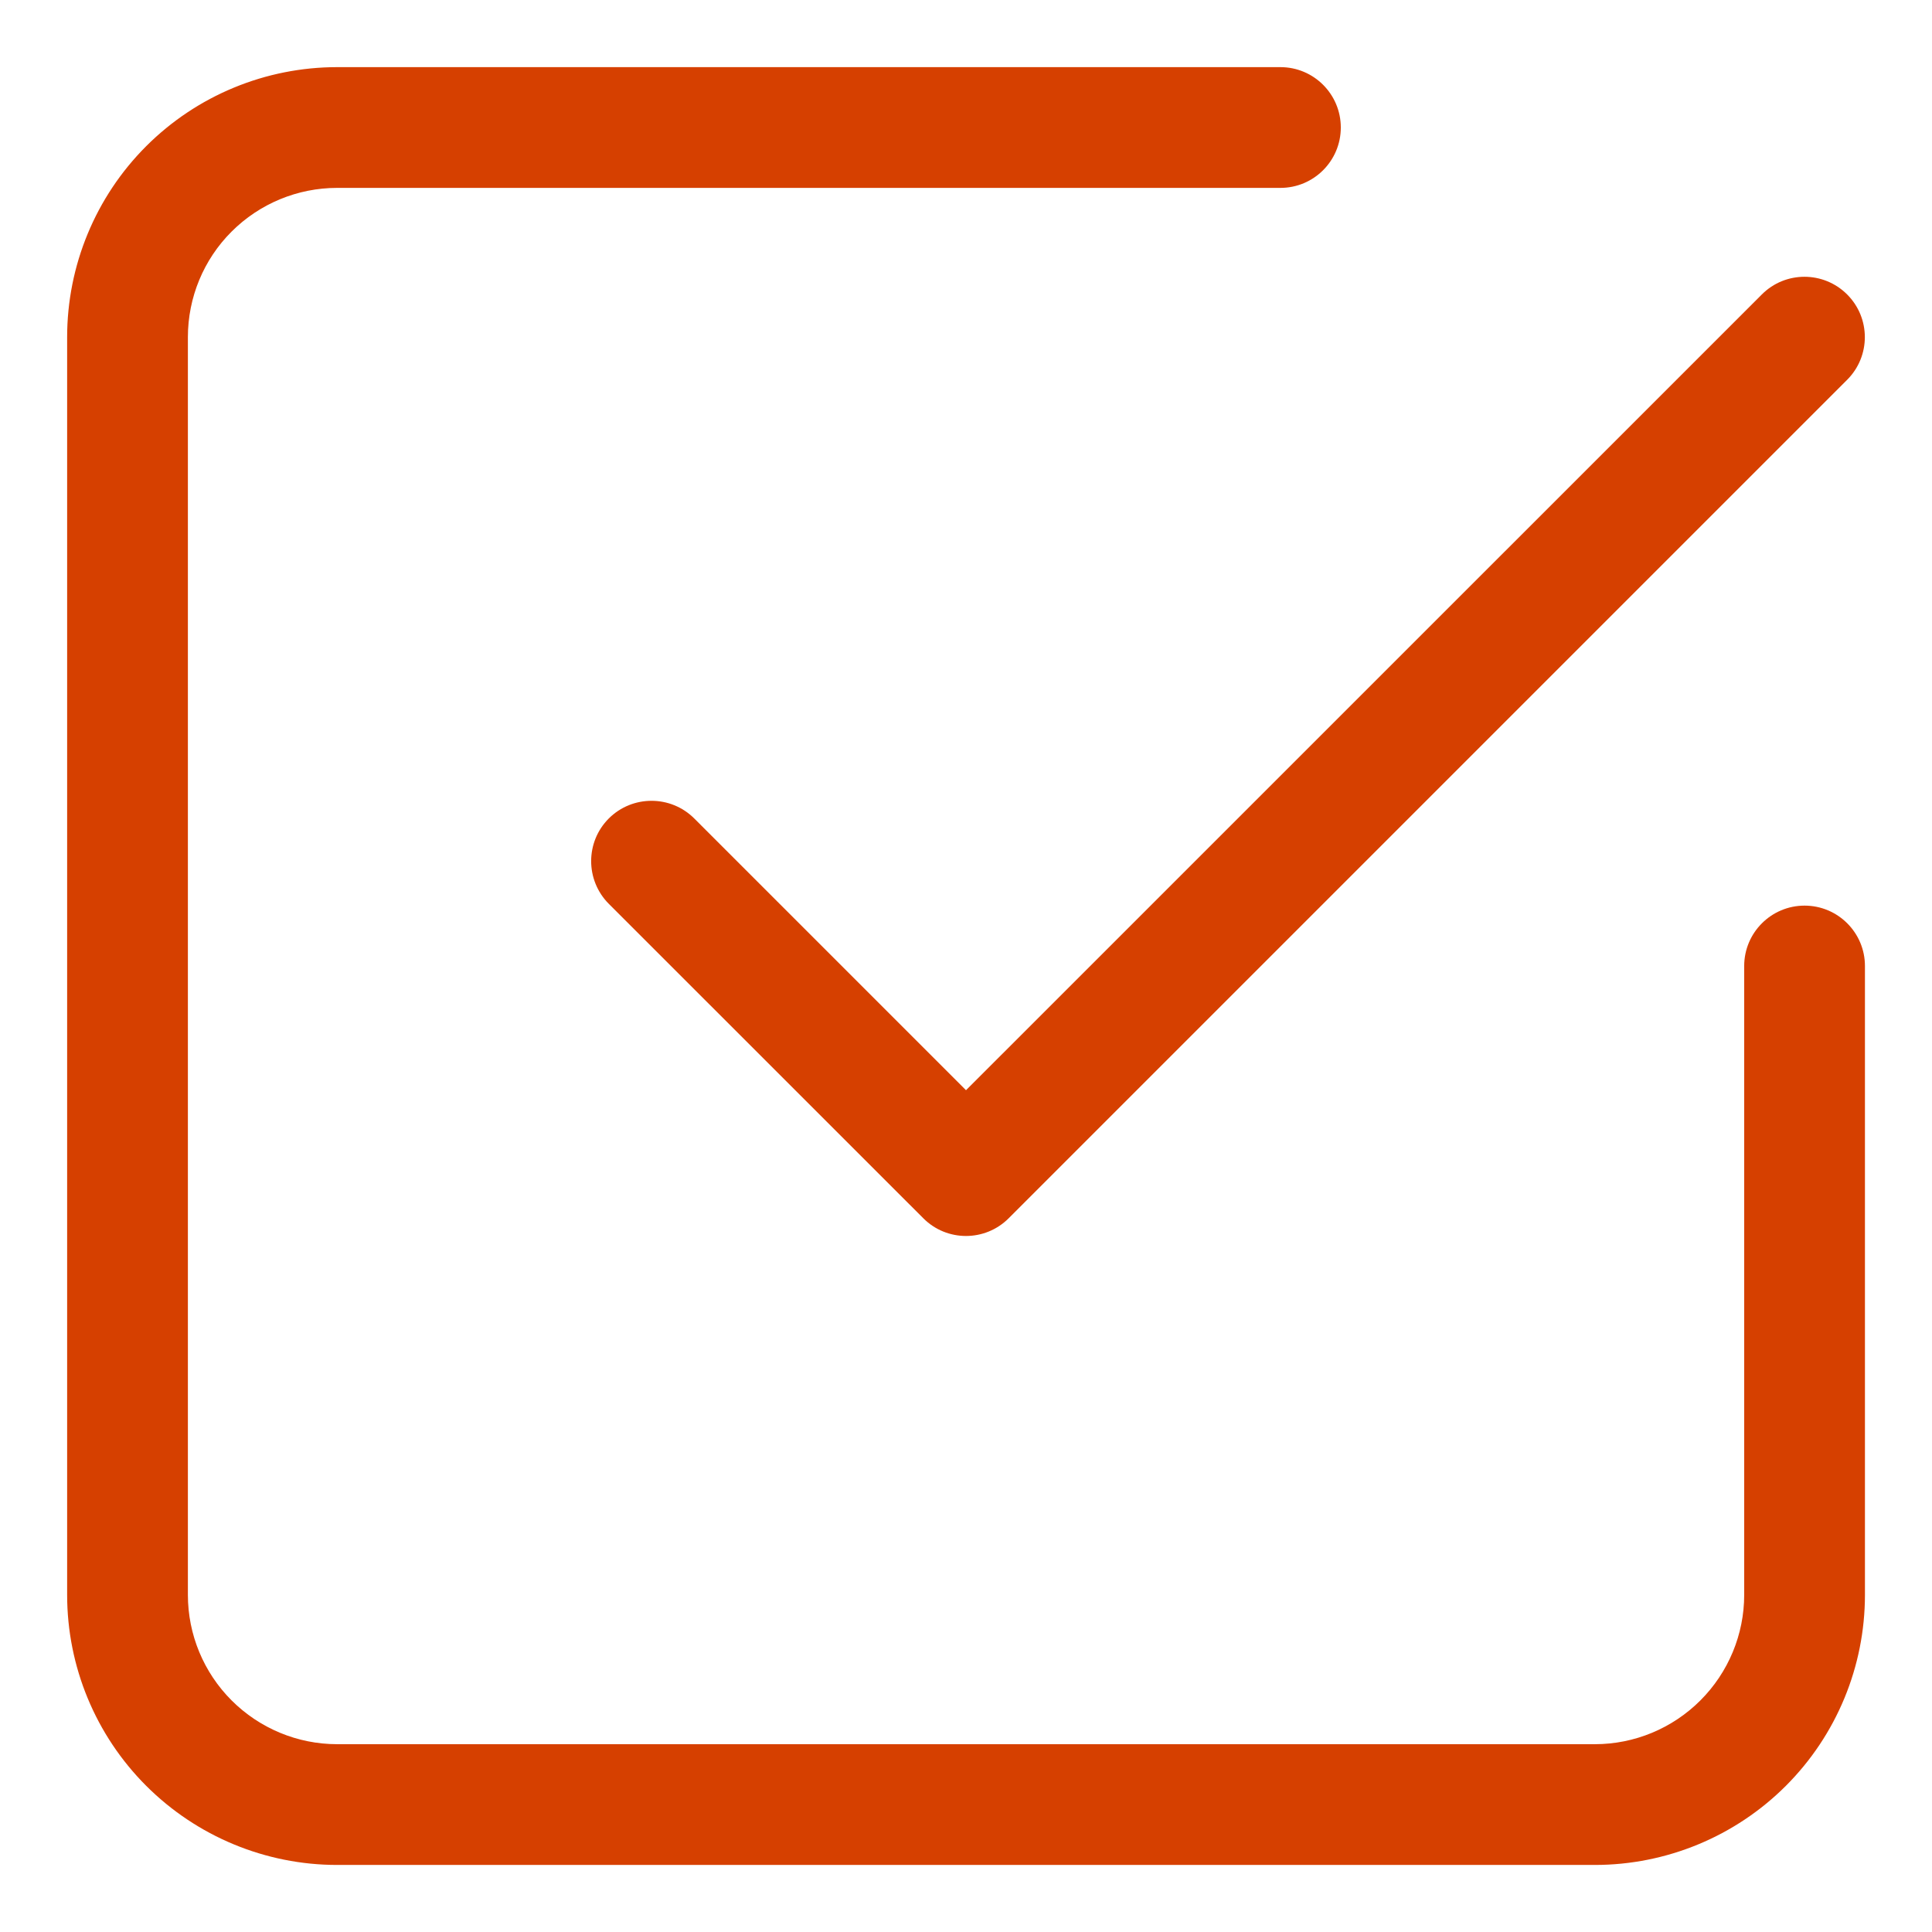 <svg width="24" height="24" viewBox="0 0 24 24" fill="none" xmlns="http://www.w3.org/2000/svg">
<g clip-path="url(#clip0_249_2243)">
<mask id="mask0_249_2243" style="mask-type:luminance" maskUnits="userSpaceOnUse" x="0" y="0" width="24" height="24">
<path d="M24 0H0V24H24V0Z" fill="white"/>
</mask>
<g mask="url(#mask0_249_2243)">
<path d="M21.886 3.658C22.178 3.365 22.653 3.365 22.946 3.658C23.239 3.951 23.239 4.425 22.946 4.718L12.53 15.134C12.237 15.427 11.762 15.427 11.47 15.134L7.563 11.228C7.271 10.935 7.27 10.46 7.563 10.167C7.856 9.875 8.331 9.875 8.624 10.167L12 13.543L21.886 3.658Z" fill="#D64000"/>
<path d="M0.834 19.812V4.188C0.834 3.299 1.187 2.445 1.816 1.816C2.445 1.187 3.299 0.834 4.188 0.834H15.906C16.32 0.834 16.656 1.17 16.656 1.584C16.656 1.998 16.32 2.334 15.906 2.334H4.188C3.697 2.334 3.225 2.529 2.877 2.877C2.529 3.224 2.334 3.696 2.334 4.188V19.812C2.334 20.304 2.529 20.775 2.877 21.123C3.225 21.471 3.697 21.667 4.188 21.667H19.812C20.304 21.667 20.775 21.471 21.123 21.123C21.471 20.775 21.667 20.304 21.667 19.812V12C21.667 11.586 22.003 11.25 22.417 11.25C22.831 11.25 23.167 11.586 23.167 12V19.812C23.167 20.702 22.814 21.555 22.185 22.184C21.556 22.813 20.702 23.167 19.812 23.167H4.188C3.299 23.167 2.445 22.813 1.816 22.184C1.187 21.555 0.834 20.702 0.834 19.812Z" fill="#D64000"/>
</g>
</g>
<defs>
<clipPath id="clip0_249_2243">
<rect width="24" height="24" fill="white"/>
</clipPath>
</defs>
</svg>
